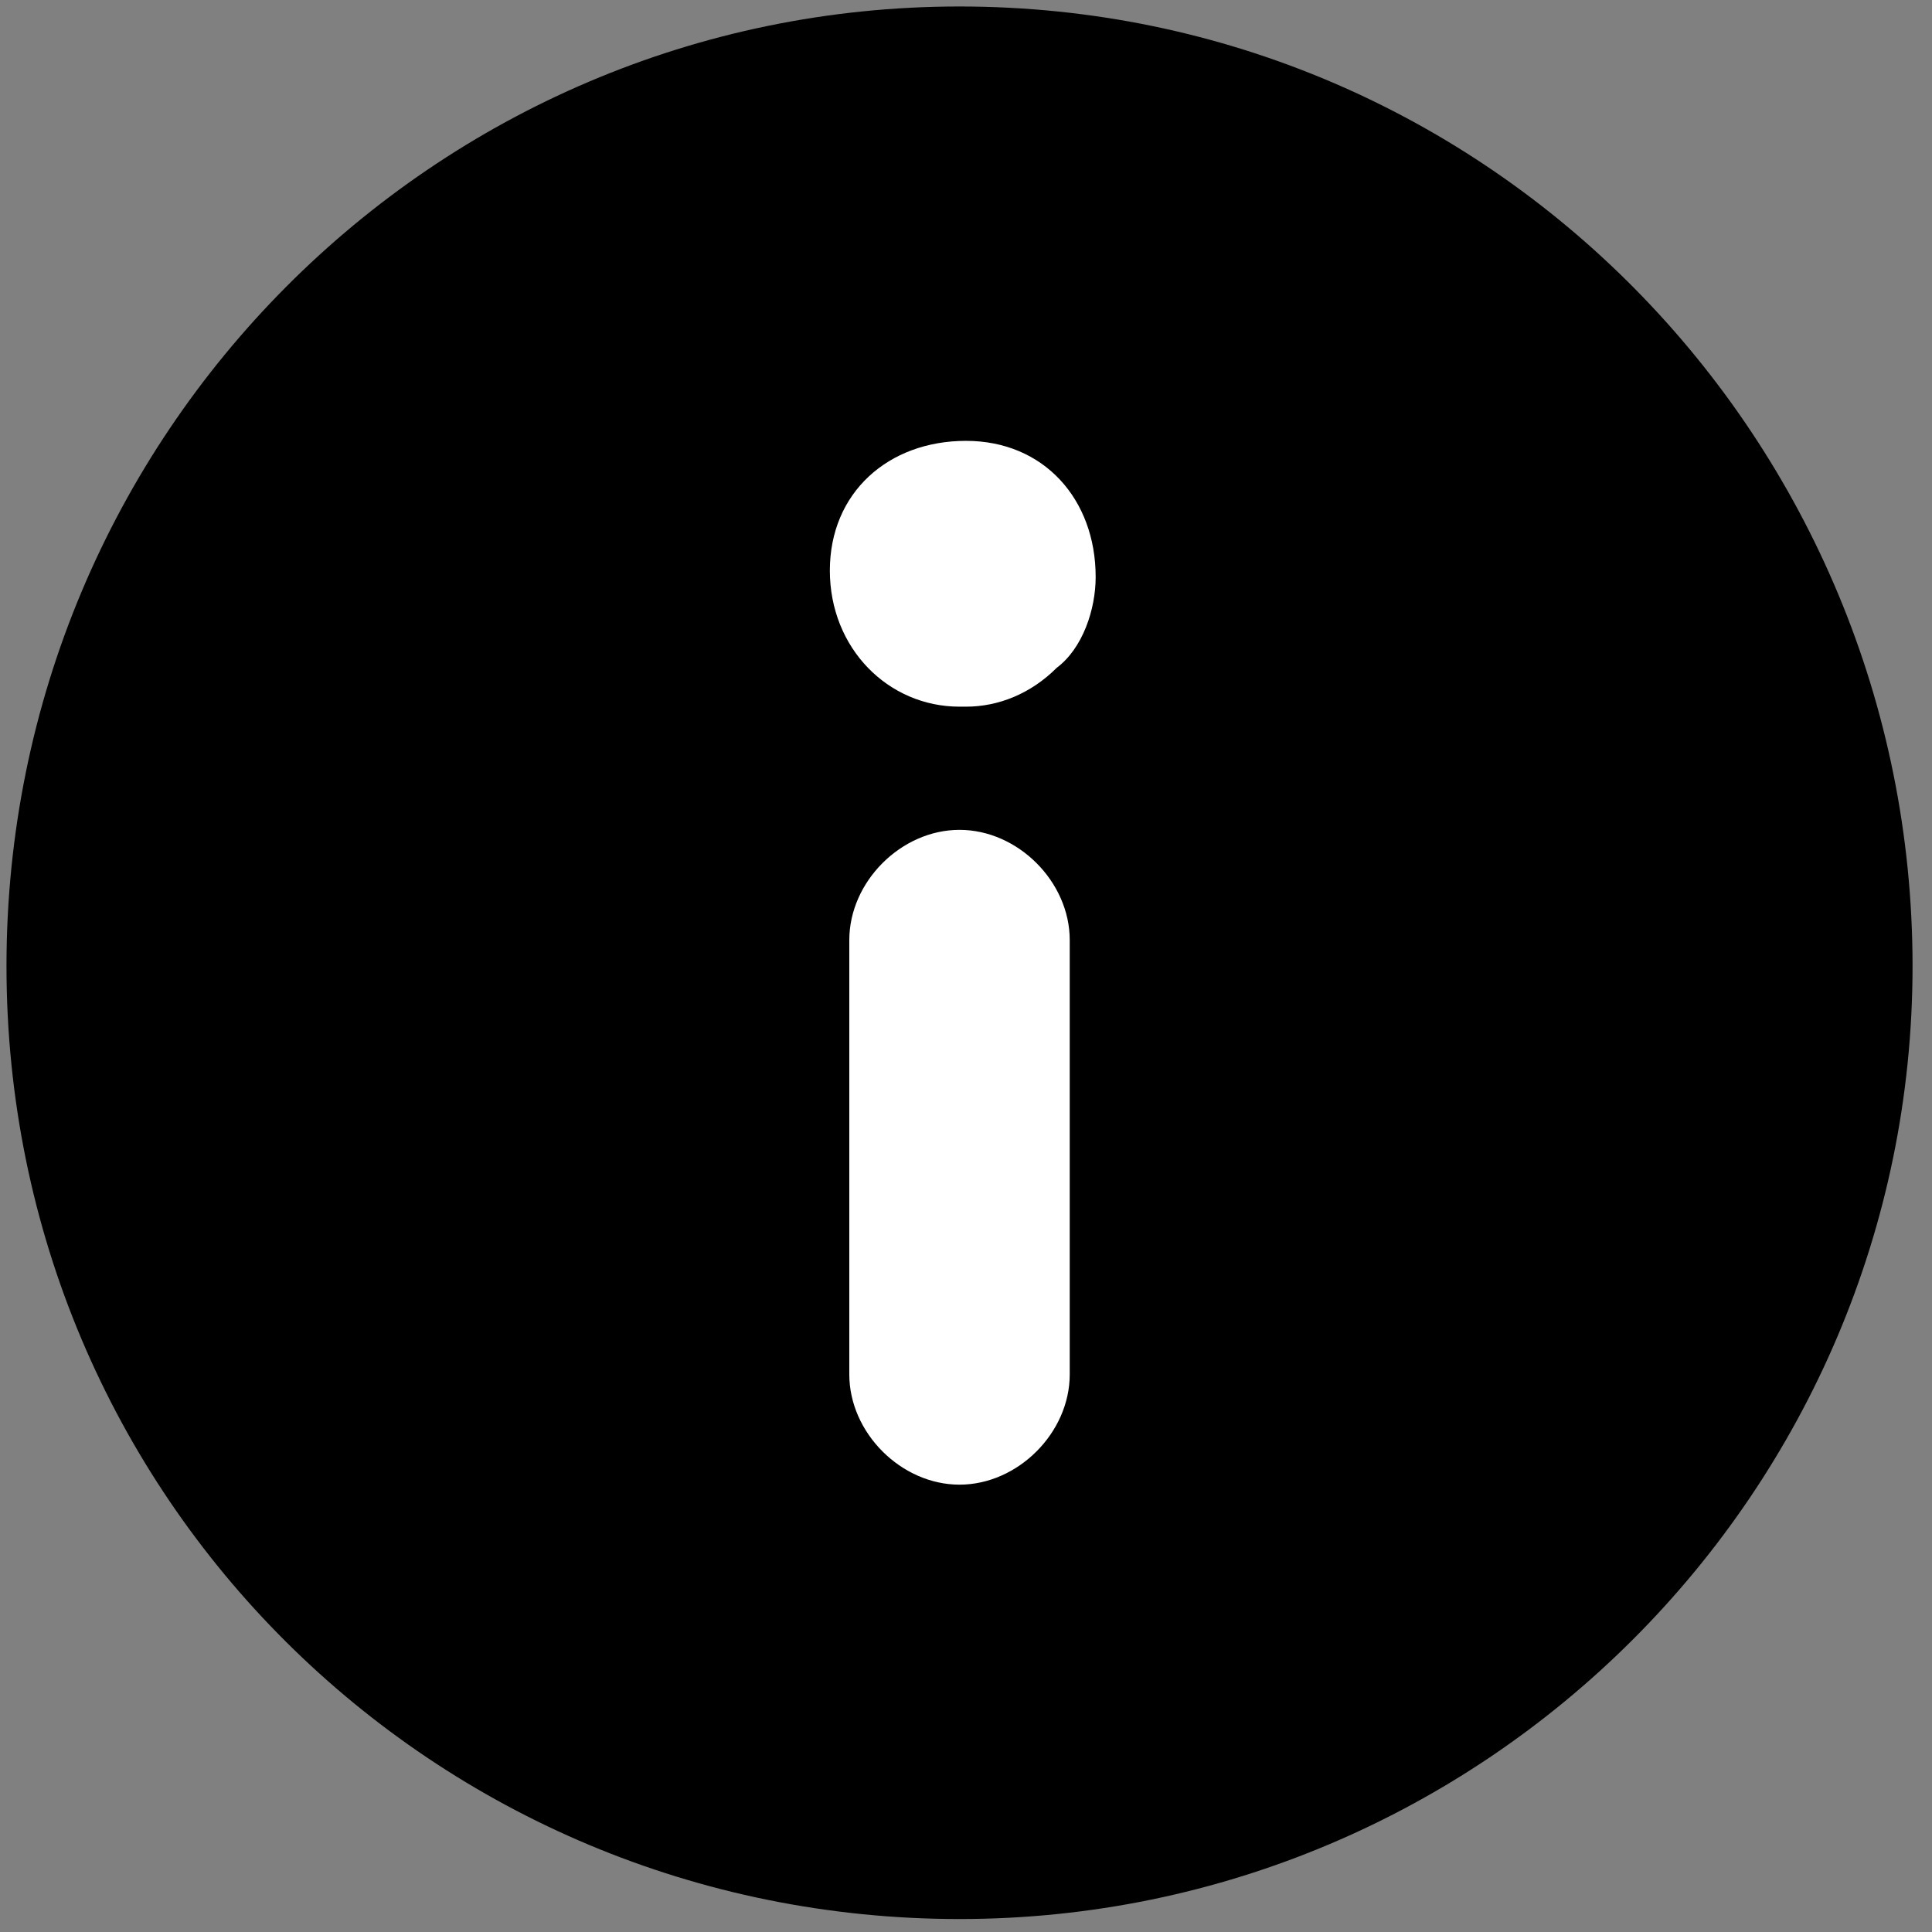 <?xml version="1.0" encoding="UTF-8"?>
<svg id="Layer_1" data-name="Layer 1" xmlns="http://www.w3.org/2000/svg" version="1.1" viewBox="0 0 29.8 29.8">
  <rect x="0" y="0" width="29.8" height="29.8" fill="#808080" stroke="none"/>
  <defs>
    <style>
      .cls-1 {
        fill: #000;
      }

      .cls-1, .cls-2 {
        stroke-width: 0px;
      }

      .cls-2 {
        fill: #fff;
      }
    </style>
  </defs>
  <circle class="cls-2" cx="15" cy="15.1" r="10.2"/>
  <circle id="Ellipse_142" data-name="Ellipse 142" class="cls-2" cx="14.8" cy="14.7" r="9.2"/>
  <path id="iconInformation" class="cls-1" d="M14.8,10.9c-1.1,0-2-.9-2-2.1s.9-2,2.1-2,2,.9,2,2.1c0,.5-.2,1.1-.6,1.4-.4.4-.9.6-1.4.6h0ZM13.1,21.2v-6.7c0-.9.8-1.7,1.7-1.7s1.7.8,1.7,1.7h0v6.7c0,.9-.8,1.7-1.7,1.7s-1.7-.8-1.7-1.7h0ZM14.8.1C6.7.1.1,6.7.1,14.9s6.6,14.7,14.7,14.7,14.7-6.6,14.7-14.7S23,.1,14.8.1h0Z"/>
</svg>